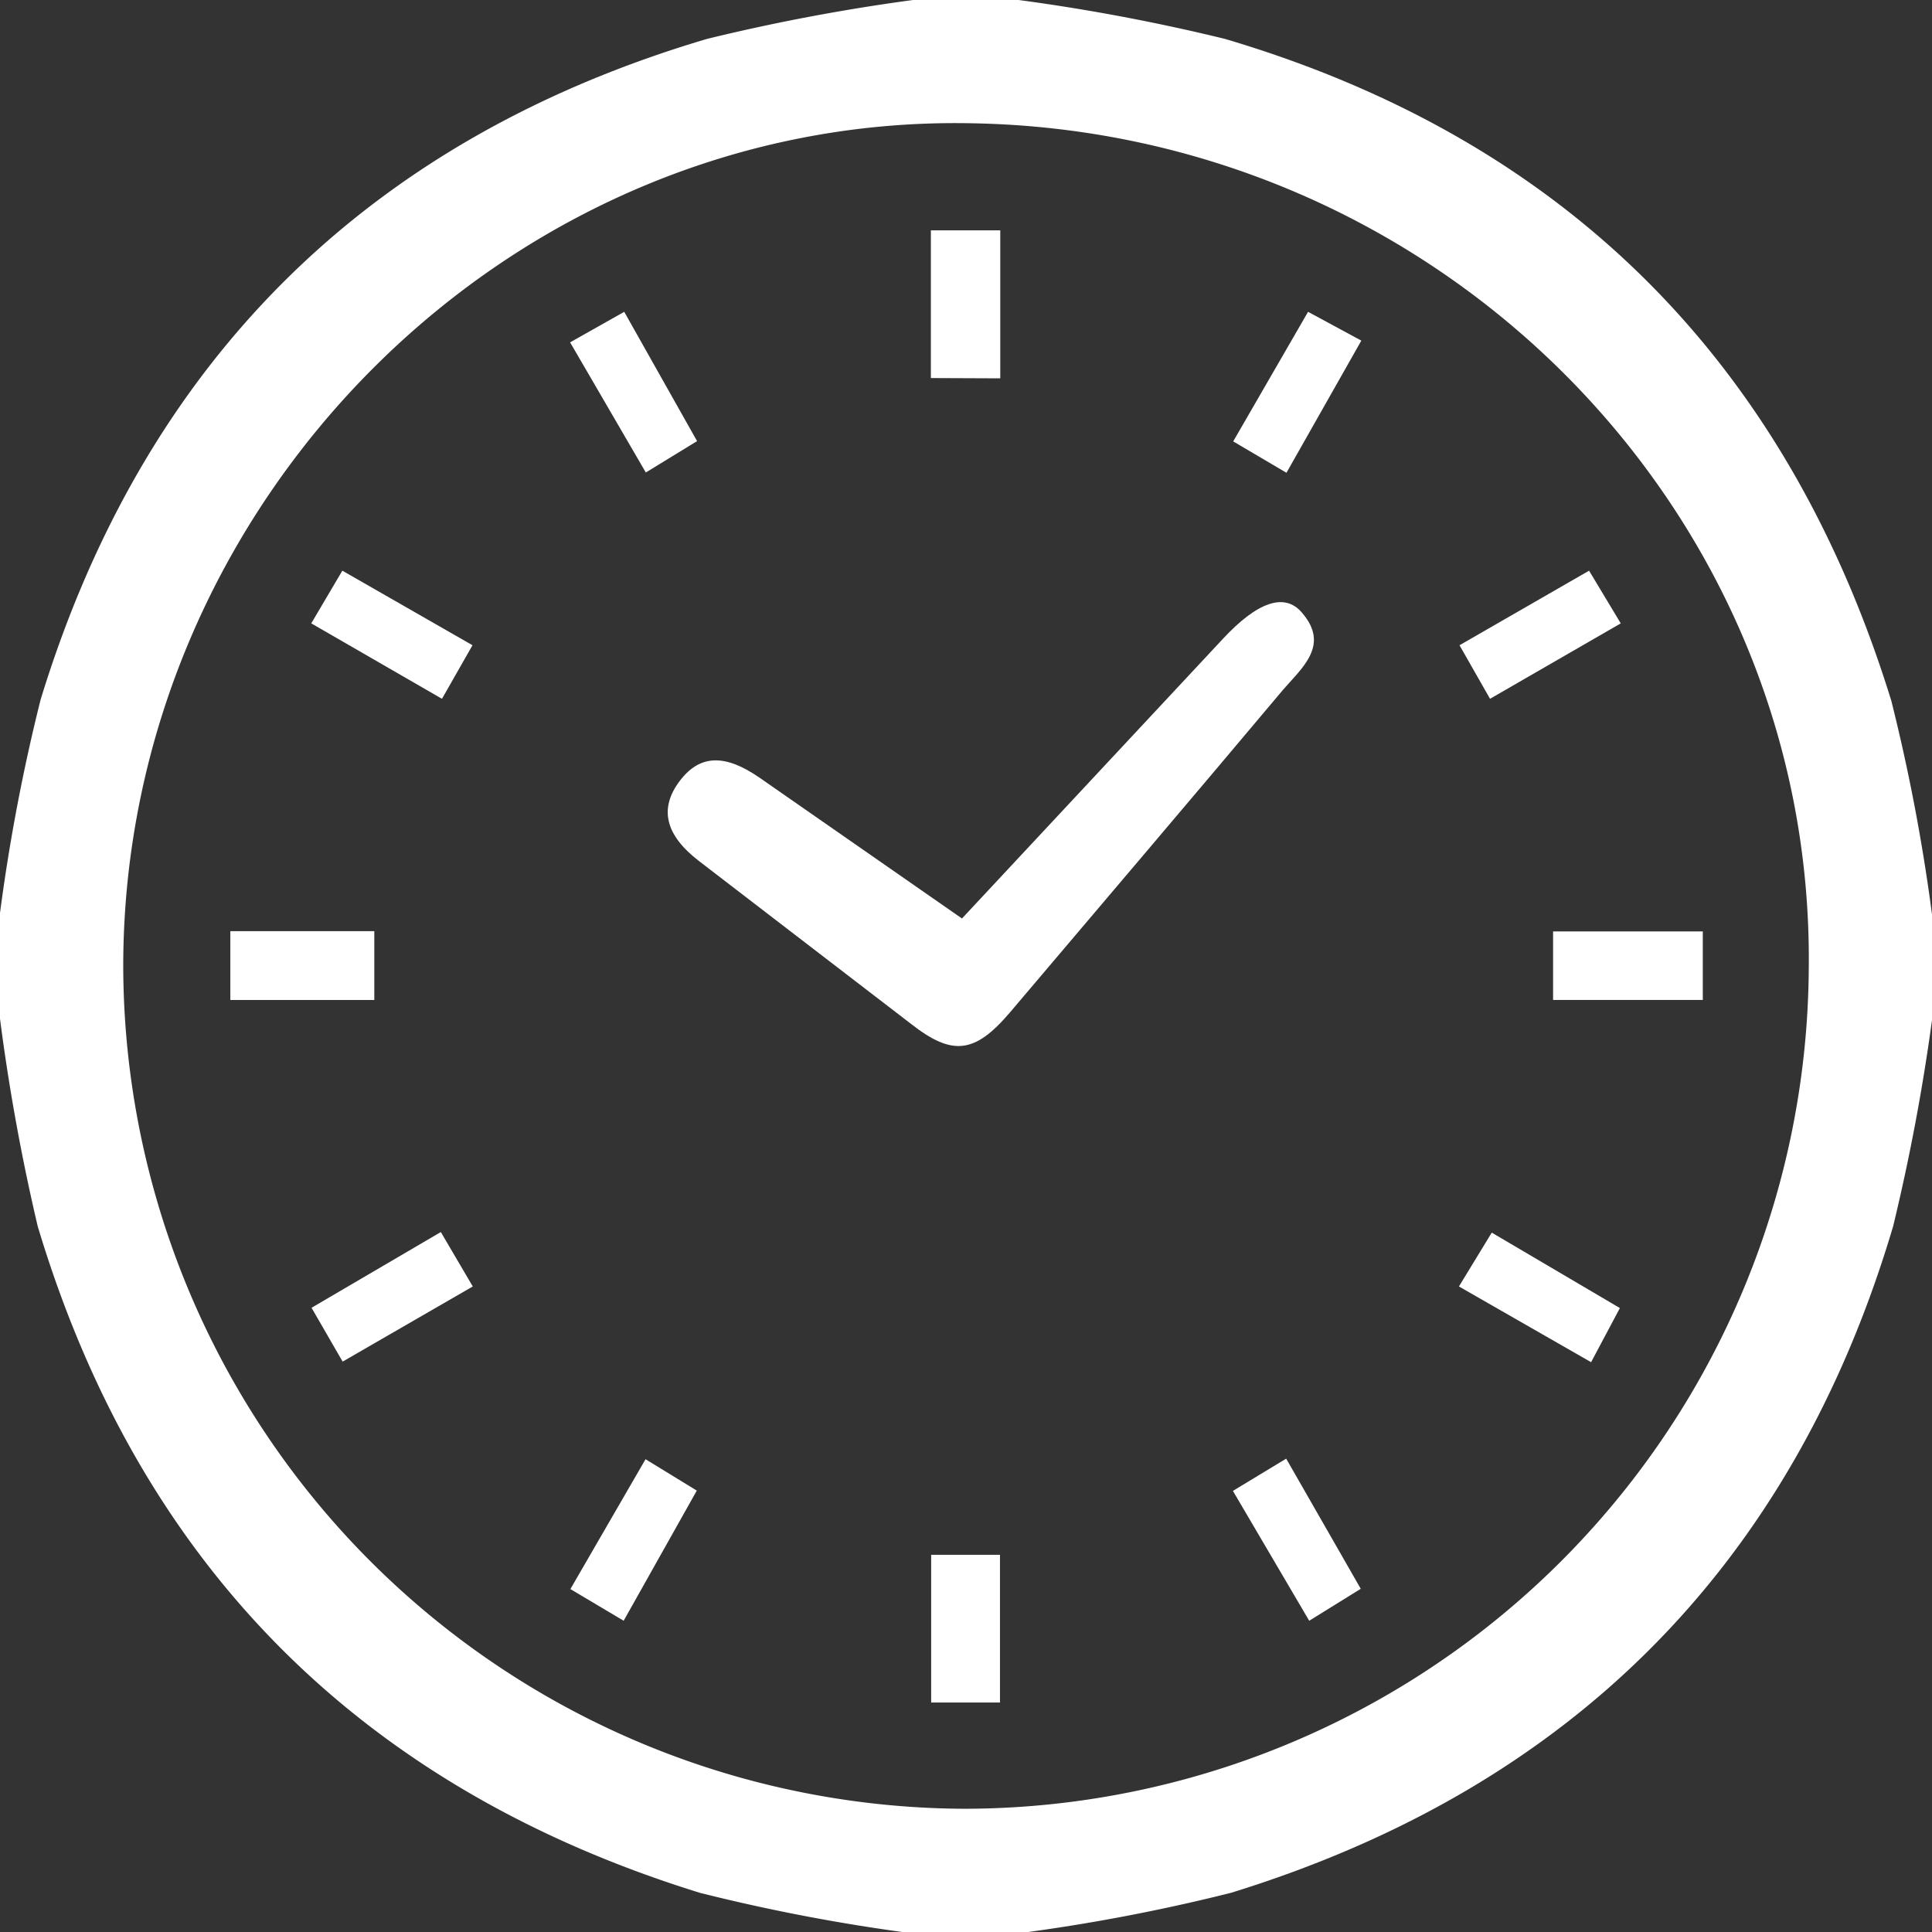 <svg id="レイヤー_1" data-name="レイヤー 1" xmlns="http://www.w3.org/2000/svg" viewBox="0 0 67.1 67.1"><rect x="0" y="0" width="67.1" height="67.1" fill="#333333" stroke="none"/><title>clock</title><path d="M31.71,0h3.67a68.47,68.47,0,0,1,7.16,1.35c11.8,3.49,19.52,11.22,23.15,23a65.45,65.45,0,0,1,1.41,7.41v3.67a71.17,71.17,0,0,1-1.35,7.16c-3.5,11.8-11.23,19.52-23,23.15a65,65,0,0,1-7.41,1.41H31.71a64.86,64.86,0,0,1-7.4-1.41c-11.73-3.63-19.46-11.35-23-23.15A71.17,71.17,0,0,1,0,35.38V31.71A65.45,65.45,0,0,1,1.41,24.3C5,12.57,12.76,4.84,24.56,1.35A68.77,68.77,0,0,1,31.71,0Zm1.8,62.82a29.36,29.36,0,0,0,29.31-29.2C63,17.67,49.91,4.51,33.66,4.28,17.71,4,4.3,17.4,4.28,33.54A29.33,29.33,0,0,0,33.51,62.82Z" style="fill:#fff"/><path d="M33.41,31.9l9.06-9.71c1.19-1.28,2.14-1.62,2.74-.92,1,1.14,0,1.93-.66,2.7-3.15,3.75-6.32,7.47-9.48,11.2-1.22,1.43-2,1.51-3.43.39L24.27,29.9c-1.18-.91-1.38-1.83-.66-2.78s1.61-.91,2.77-.11Z" style="fill:#fff"/><path d="M59.14,32.35v2.38h-5.2V32.35Z" style="fill:#fff"/><path d="M32.33,13.13V8h2.41v5.14Z" style="fill:#fff"/><path d="M32.34,54h2.39v5.13H32.34Z" style="fill:#fff"/><path d="M8,32.34H13v2.39H8Z" style="fill:#fff"/><path d="M15.31,42.79l1.11,1.89L11.9,47.29l-1.08-1.87Z" style="fill:#fff"/><path d="M50.67,44.68l1.14-1.87,4.45,2.62-1,1.88Z" style="fill:#fff"/><path d="M51.75,24.27l-1.06-1.86,4.5-2.59,1.1,1.83Z" style="fill:#fff"/><path d="M44.67,50.66l2.59,4.52-1.79,1.11-2.65-4.51Z" style="fill:#fff"/><path d="M11.89,19.82l4.52,2.59-1.06,1.86-4.54-2.62Z" style="fill:#fff"/><path d="M44.68,16.42l-1.85-1.09,2.6-4.5,1.85,1Z" style="fill:#fff"/><path d="M19.8,11.89l1.88-1.06,2.53,4.49-1.78,1.09Z" style="fill:#fff"/><path d="M21.66,56.29l-1.85-1.1,2.61-4.51,1.78,1.09Z" style="fill:#fff"/></svg>